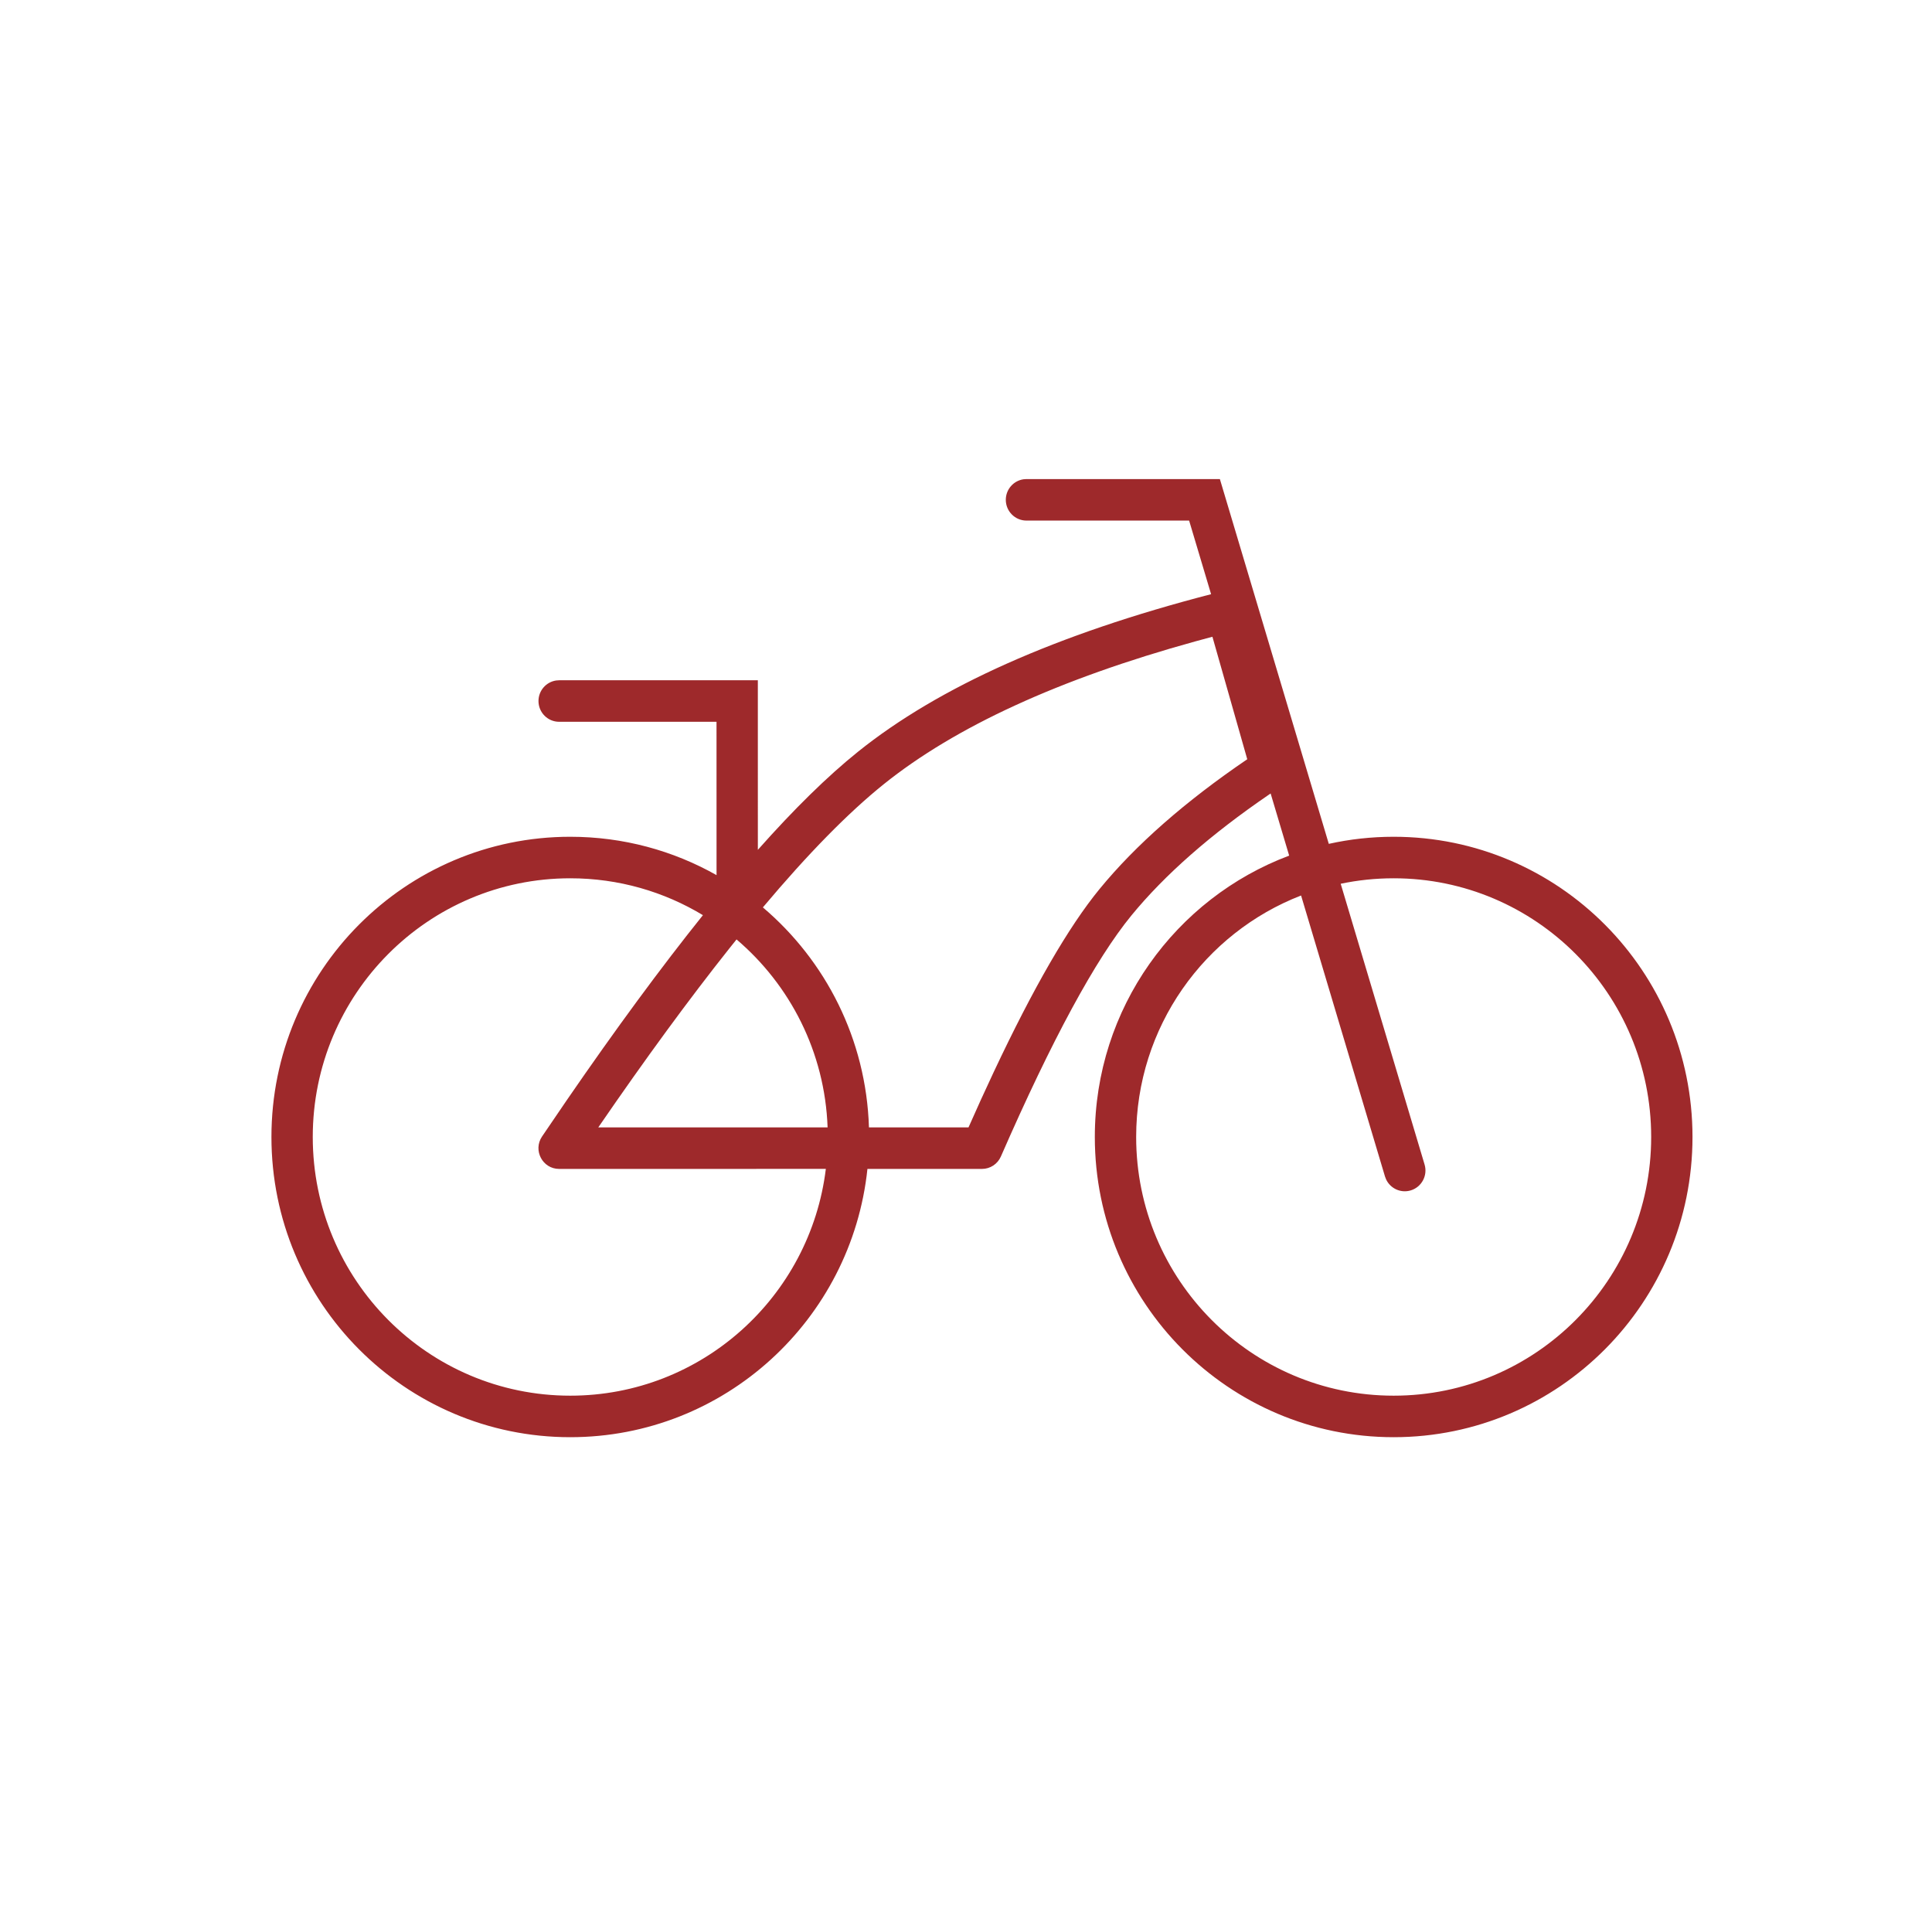 <svg xmlns="http://www.w3.org/2000/svg" width="121" height="120" viewBox="0 0 121 120">
  <path fill="#9E292B" fill-rule="evenodd" d="M75.4,30 L82.222,52.844 C83.53,52.553 84.889,52.4 86.284,52.4 C96.621,52.4 105,60.817 105,71.2 C105,81.583 96.621,90 86.284,90 C75.948,90 67.568,81.583 67.568,71.2 C67.568,63.129 72.631,56.247 79.74,53.581 L78.579,49.69 L78.471,49.763 C74.814,52.261 71.945,54.785 69.861,57.326 C67.622,60.058 64.882,65.103 61.685,72.422 C61.479,72.895 61.014,73.2 60.5,73.2 L53.327,73.199 C52.334,82.642 44.38,90 34.716,90 C24.379,90 16,81.583 16,71.2 C16,60.817 24.379,52.4 34.716,52.4 C38.044,52.4 41.169,53.272 43.877,54.802 L43.875,45.2 L34.019,45.2 C33.304,45.2 32.725,44.618 32.725,43.9 C32.725,43.247 33.204,42.707 33.828,42.614 L34.019,42.6 L46.463,42.6 L46.464,53.218 C48.741,50.653 50.827,48.609 52.723,47.085 C57.813,42.994 65.188,39.712 74.85,37.209 L73.474,32.6 L63.287,32.6 C62.573,32.6 61.993,32.018 61.993,31.3 C61.993,30.647 62.472,30.107 63.096,30.014 L63.287,30 L75.4,30 Z M34.716,55 C25.809,55 18.588,62.253 18.588,71.2 C18.588,80.147 25.809,87.4 34.716,87.4 C42.949,87.4 49.742,81.203 50.722,73.198 L34.019,73.2 C32.981,73.2 32.365,72.034 32.947,71.171 L34.498,68.894 C37.561,64.439 40.402,60.578 43.024,57.309 C40.596,55.844 37.754,55 34.716,55 Z M86.284,55 C85.147,55 84.037,55.118 82.967,55.343 L88.221,72.926 C88.426,73.614 88.037,74.339 87.353,74.545 C86.73,74.733 86.078,74.427 85.81,73.854 L85.741,73.674 L80.486,56.078 C74.444,58.417 70.157,64.306 70.157,71.2 C70.157,80.147 77.377,87.4 86.284,87.4 C95.191,87.4 102.412,80.147 102.412,71.2 C102.412,62.253 95.191,55 86.284,55 Z M45.129,58.829 L44.686,59.383 C42.164,62.556 39.424,66.295 36.47,70.6 L50.832,70.598 C50.661,65.882 48.482,61.68 45.129,58.829 Z M74.933,39.875 L73.857,40.166 C65.33,42.521 58.824,45.512 54.34,49.115 C52.126,50.894 49.603,53.465 46.778,56.823 C50.705,60.153 53.25,65.076 53.422,70.599 L59.657,70.6 L60.433,68.868 L61.228,67.15 C63.716,61.862 65.92,58.044 67.863,55.674 C70.135,52.903 73.219,50.196 77.115,47.545 L74.933,39.875 Z" transform="translate(1)"/>
</svg>
